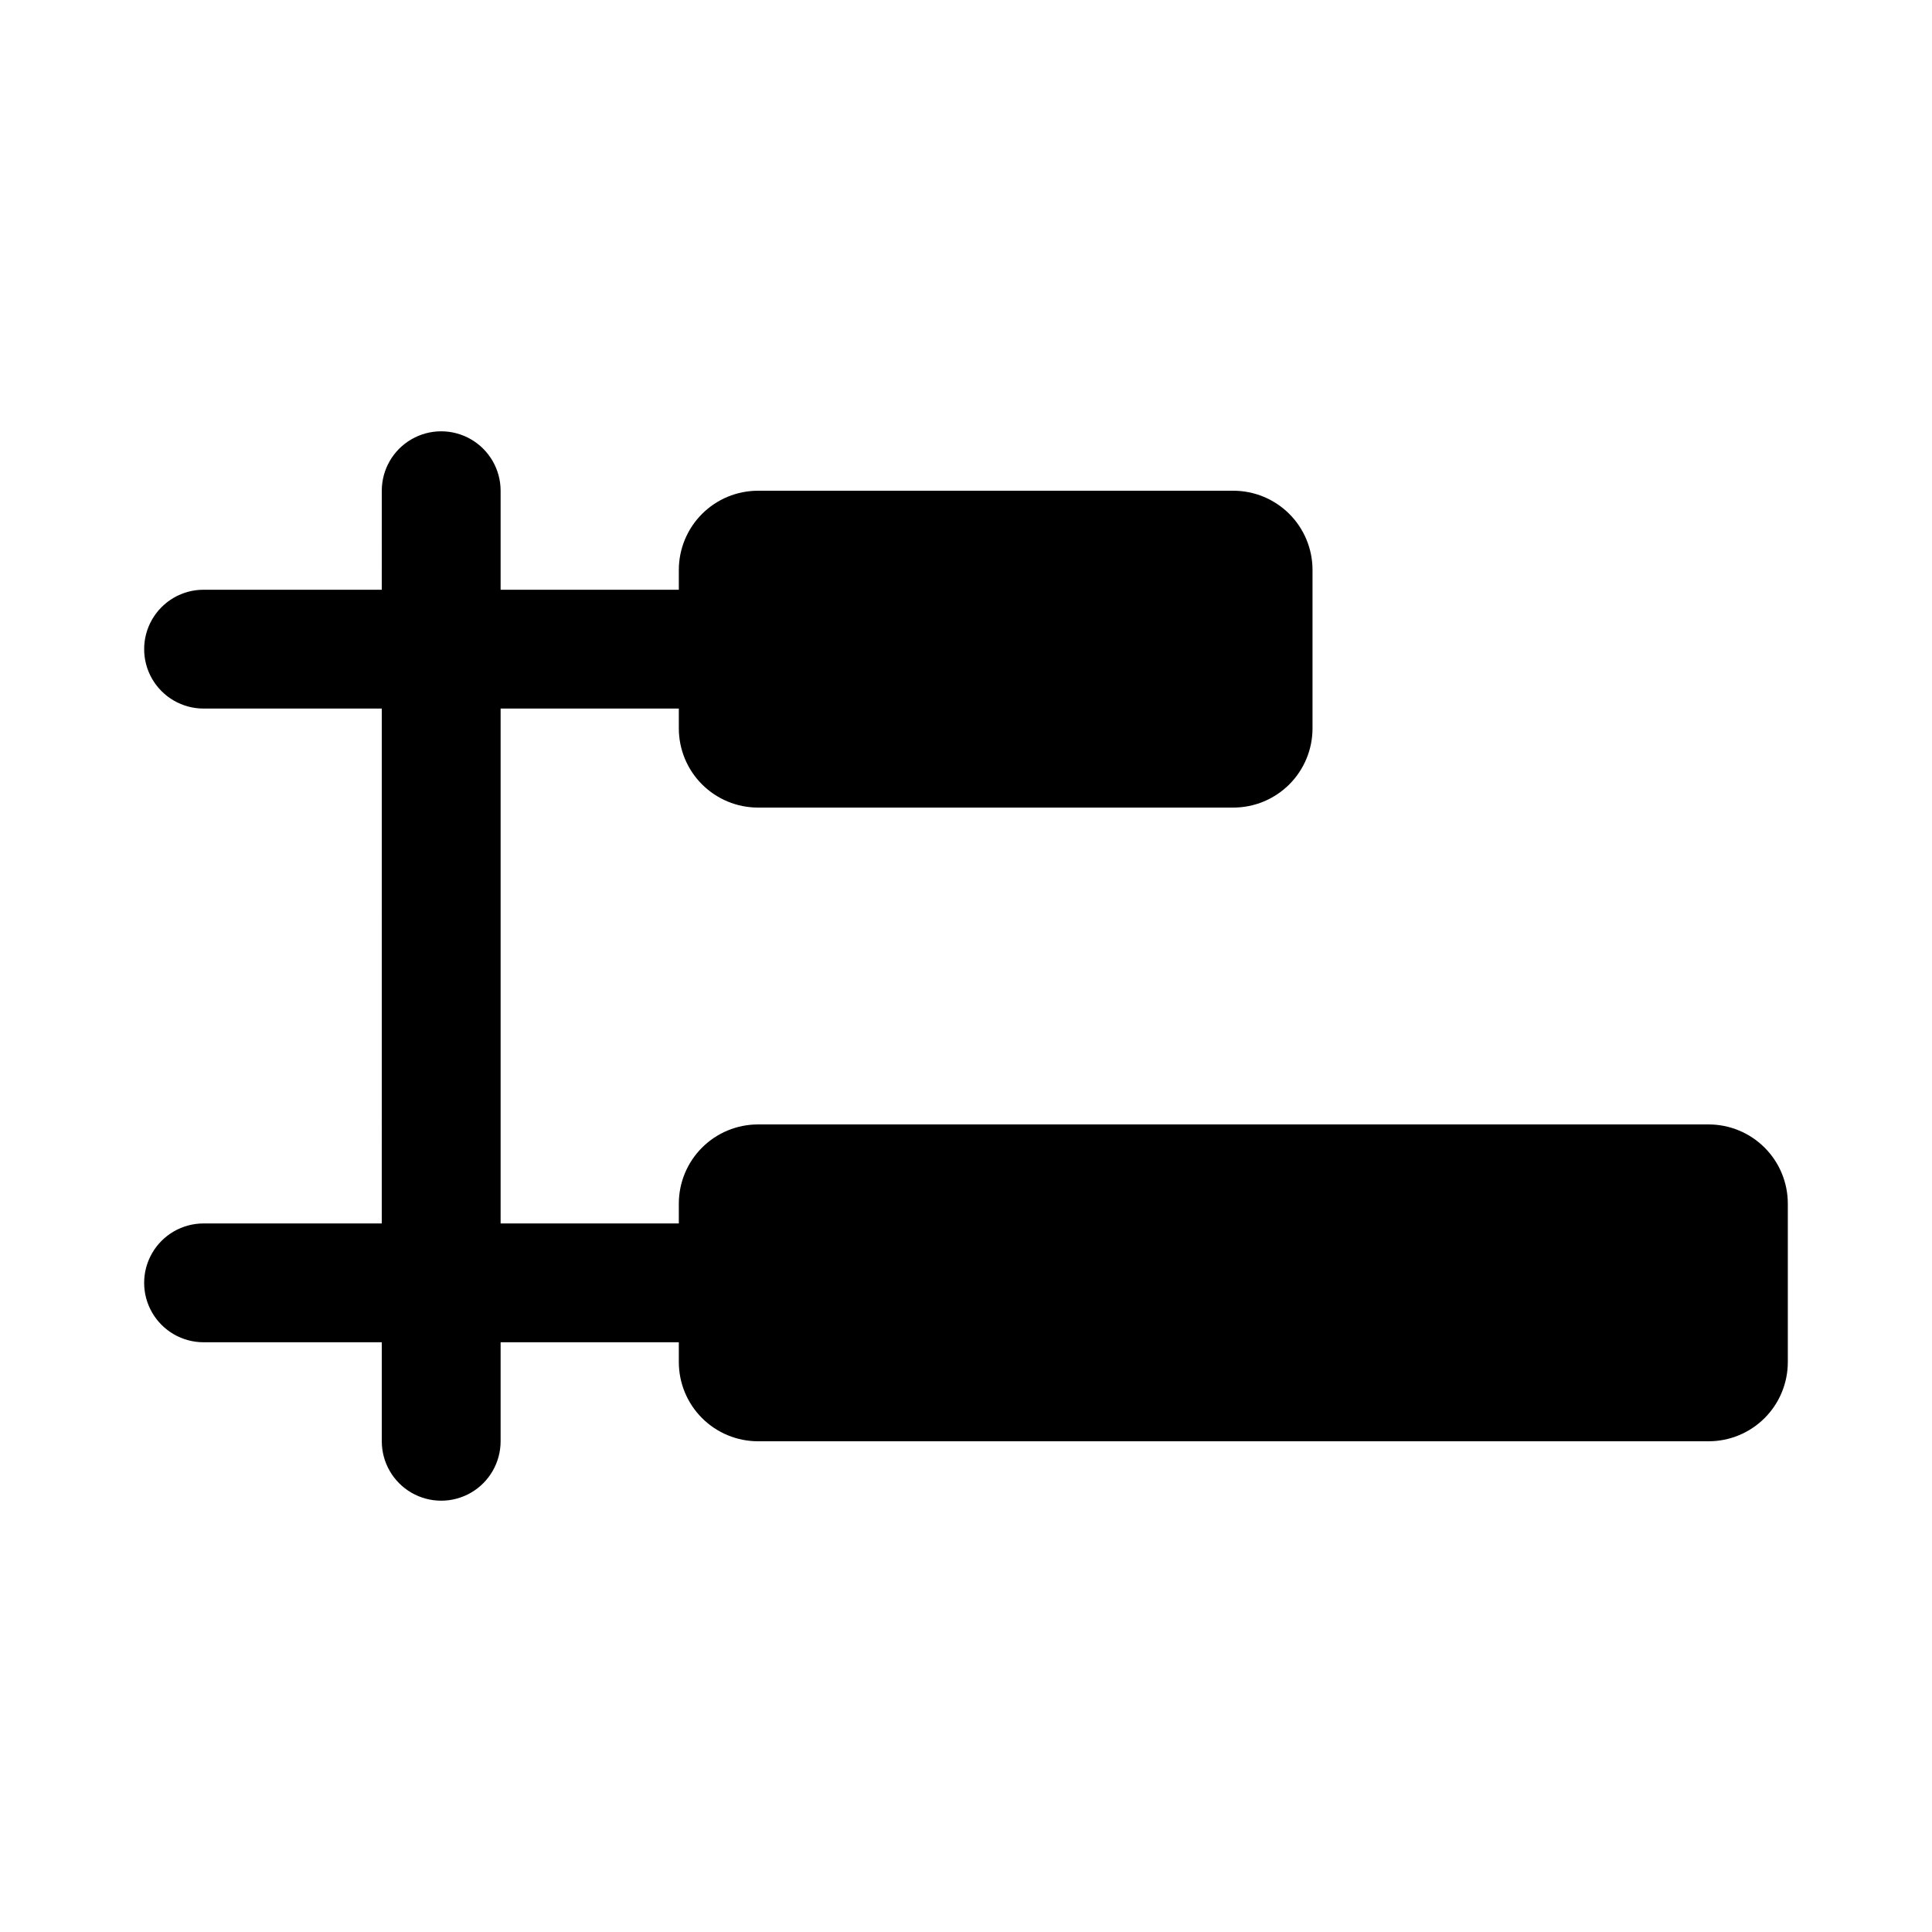 <?xml version="1.0" encoding="UTF-8"?>
<!-- Uploaded to: ICON Repo, www.svgrepo.com, Generator: ICON Repo Mixer Tools -->
<svg fill="#000000" width="800px" height="800px" version="1.1" viewBox="144 144 512 512" xmlns="http://www.w3.org/2000/svg">
 <path d="m617.79 462.98v41.984-0.004c0 5.57-2.215 10.91-6.148 14.844-3.938 3.938-9.277 6.148-14.844 6.148h-251.91c-5.566 0-10.906-2.211-14.844-6.148-3.938-3.934-6.148-9.273-6.148-14.844v-5.246h-47.23v26.238c0 5.625-3.004 10.824-7.875 13.637s-10.871 2.812-15.742 0c-4.871-2.812-7.871-8.012-7.871-13.637v-26.238h-47.234c-5.625 0-10.82-3-13.633-7.871s-2.812-10.875 0-15.746 8.008-7.871 13.633-7.871h47.23l0.004-136.45h-47.234c-5.625 0-10.82-3-13.633-7.871s-2.812-10.871 0-15.742c2.812-4.875 8.008-7.875 13.633-7.875h47.23l0.004-26.238c0-5.625 3-10.824 7.871-13.637 4.871-2.812 10.871-2.812 15.742 0s7.875 8.012 7.875 13.637v26.238h47.23v-5.246c0-5.566 2.211-10.906 6.148-14.844s9.277-6.148 14.844-6.148h125.95c5.566 0 10.906 2.211 14.844 6.148s6.148 9.277 6.148 14.844v41.984c0 5.566-2.211 10.906-6.148 14.844-3.938 3.934-9.277 6.148-14.844 6.148h-125.95c-5.566 0-10.906-2.215-14.844-6.148-3.938-3.938-6.148-9.277-6.148-14.844v-5.25h-47.23v136.45h47.23v-5.246c0-5.57 2.211-10.91 6.148-14.844 3.938-3.938 9.277-6.148 14.844-6.148h251.91c5.566 0 10.906 2.211 14.844 6.148 3.934 3.934 6.148 9.273 6.148 14.844z"/>
</svg>